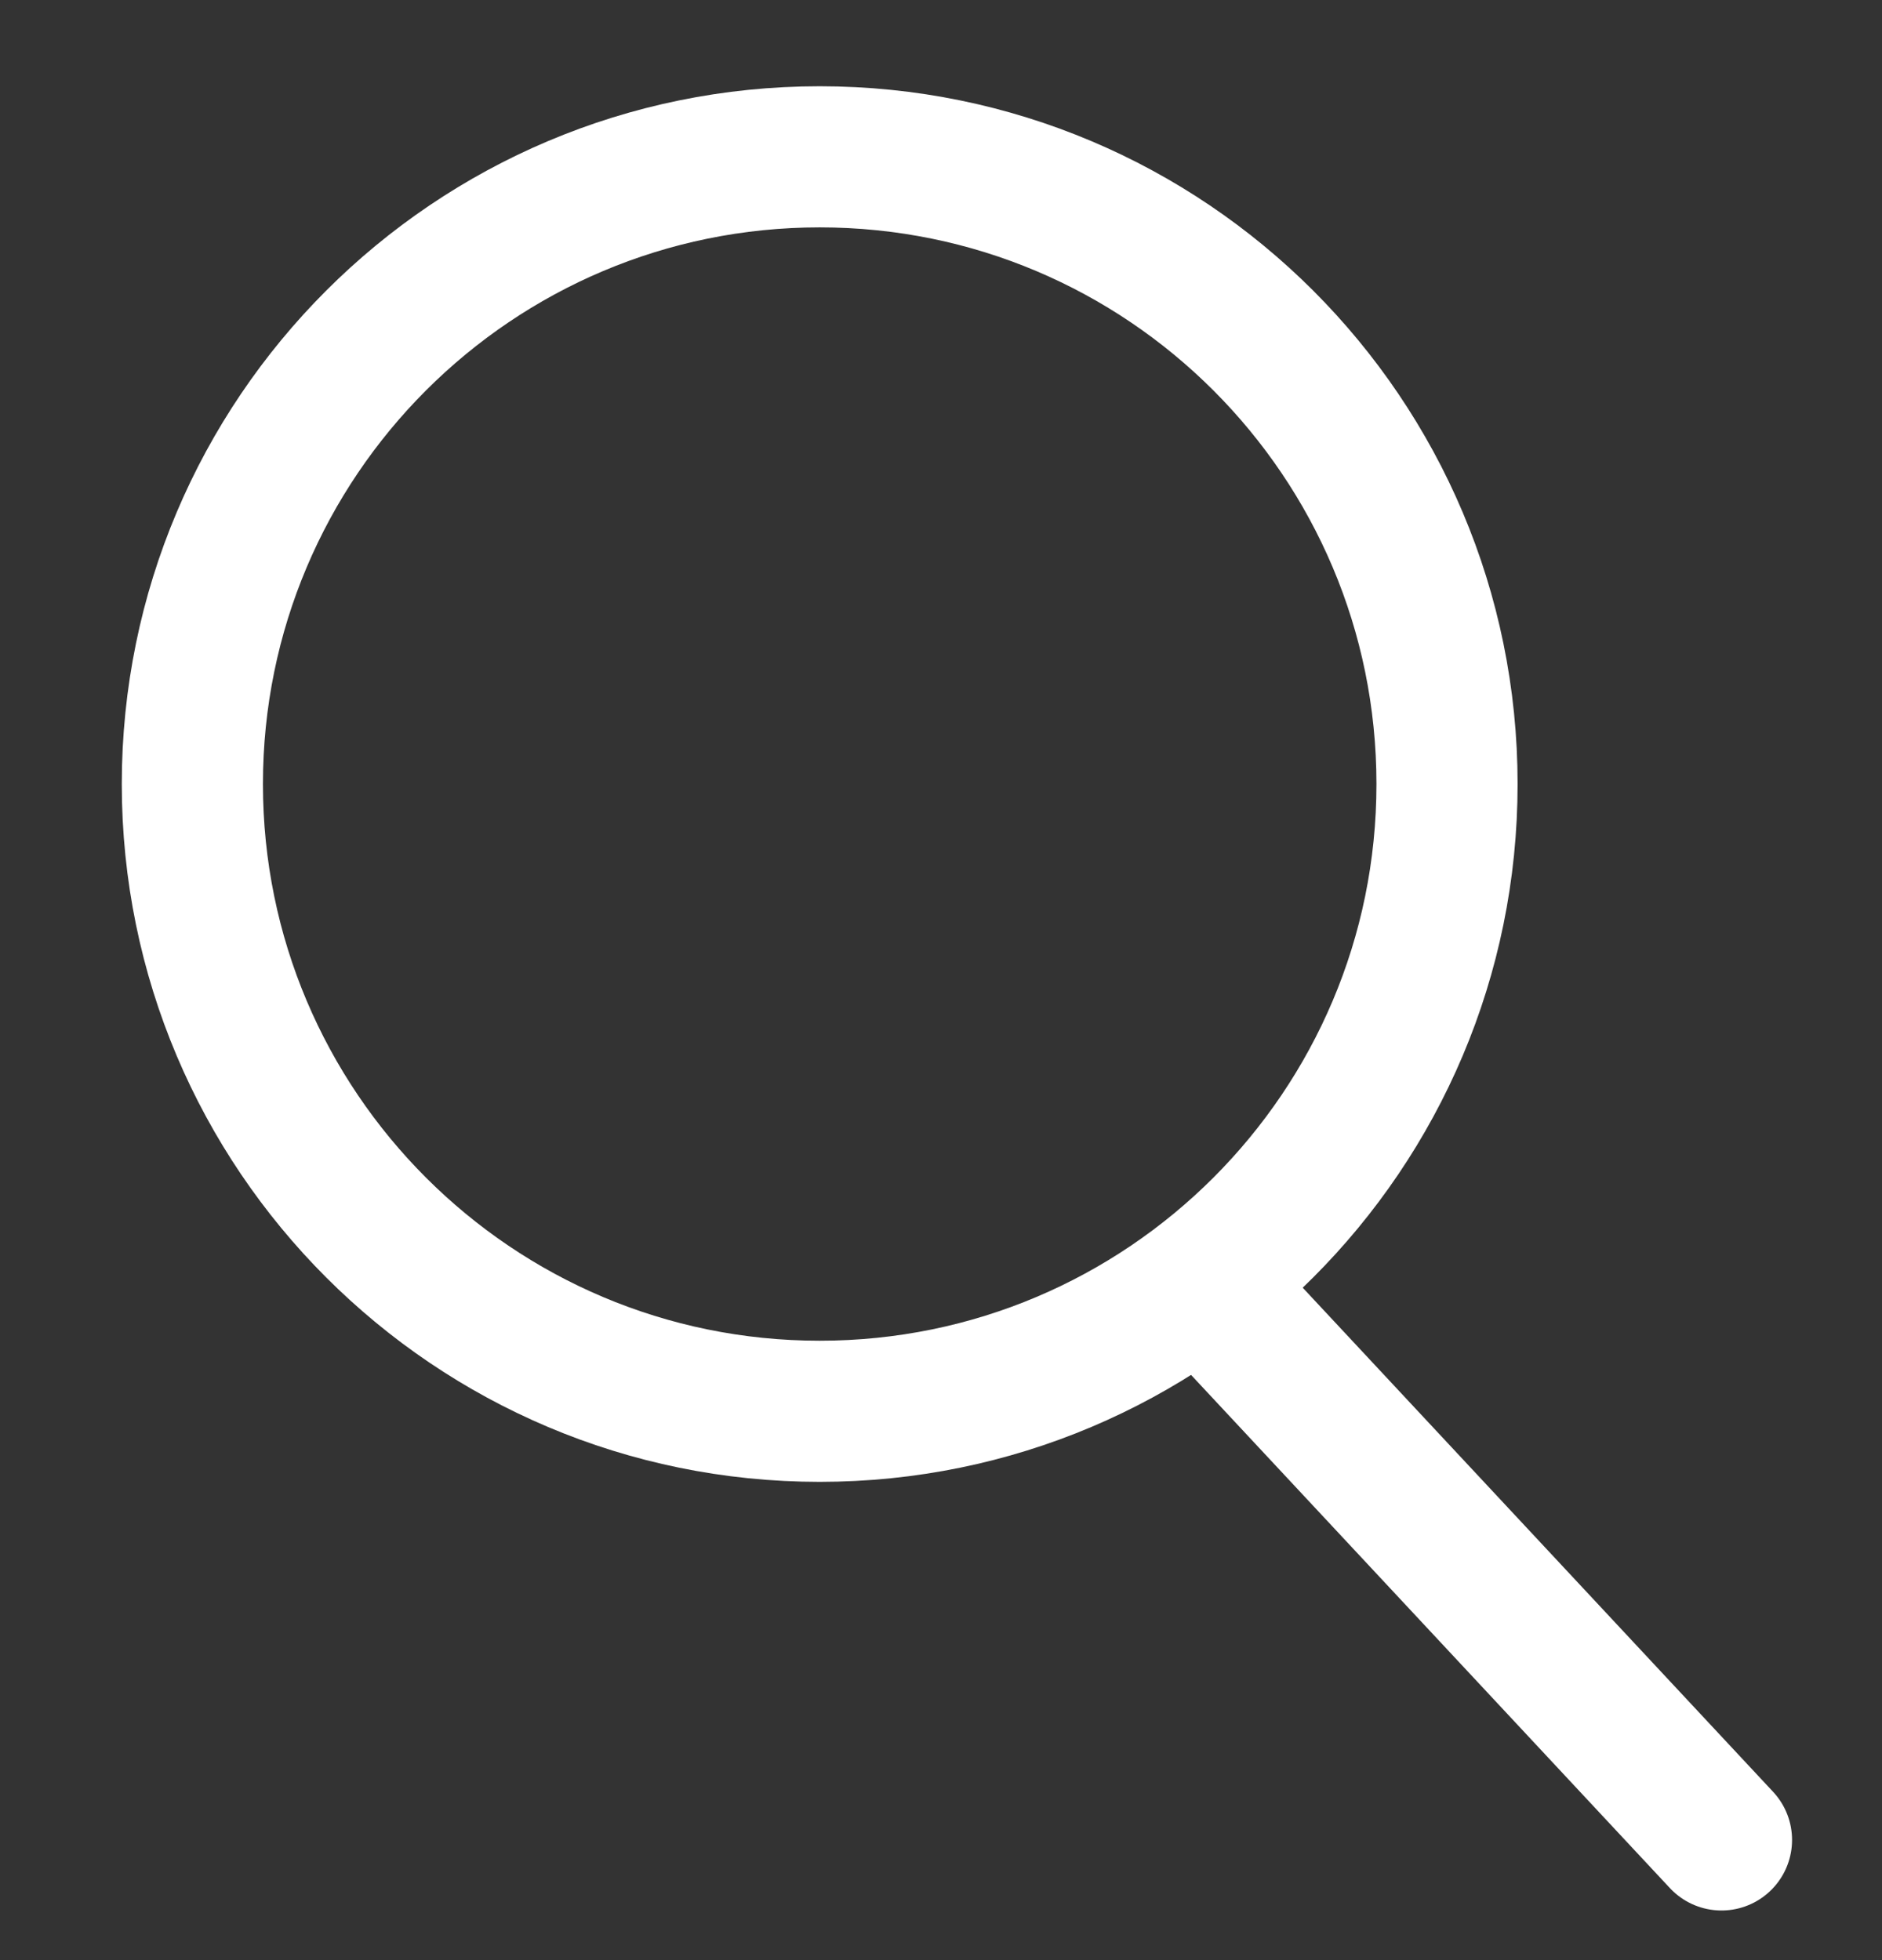 <svg xmlns="http://www.w3.org/2000/svg" width="24" height="25" viewBox="0 0 24 25" fill="none"><rect x="0" y="0" width="24" height="25" fill="#333333" stroke="none"/><g clip-path="url(#clip0_823_5440)"><path d="M10.453 18C14.871 18 18.453 14.418 18.453 10C18.453 5.581 14.871 2 10.453 2C6.035 2 2.453 5.581 2.453 10C2.453 14.418 6.035 18 10.453 18Z" stroke="white" stroke-width="1.8" stroke-linecap="round" stroke-linejoin="round"></path><path d="M21.953 23.467L15.453 16.5" stroke="white" stroke-width="1.8" stroke-linecap="round" stroke-linejoin="round"></path></g><defs><clipPath id="clip0_823_5440"><rect width="24" height="24" fill="white" transform="translate(0 0.717)"></rect></clipPath></defs></svg>